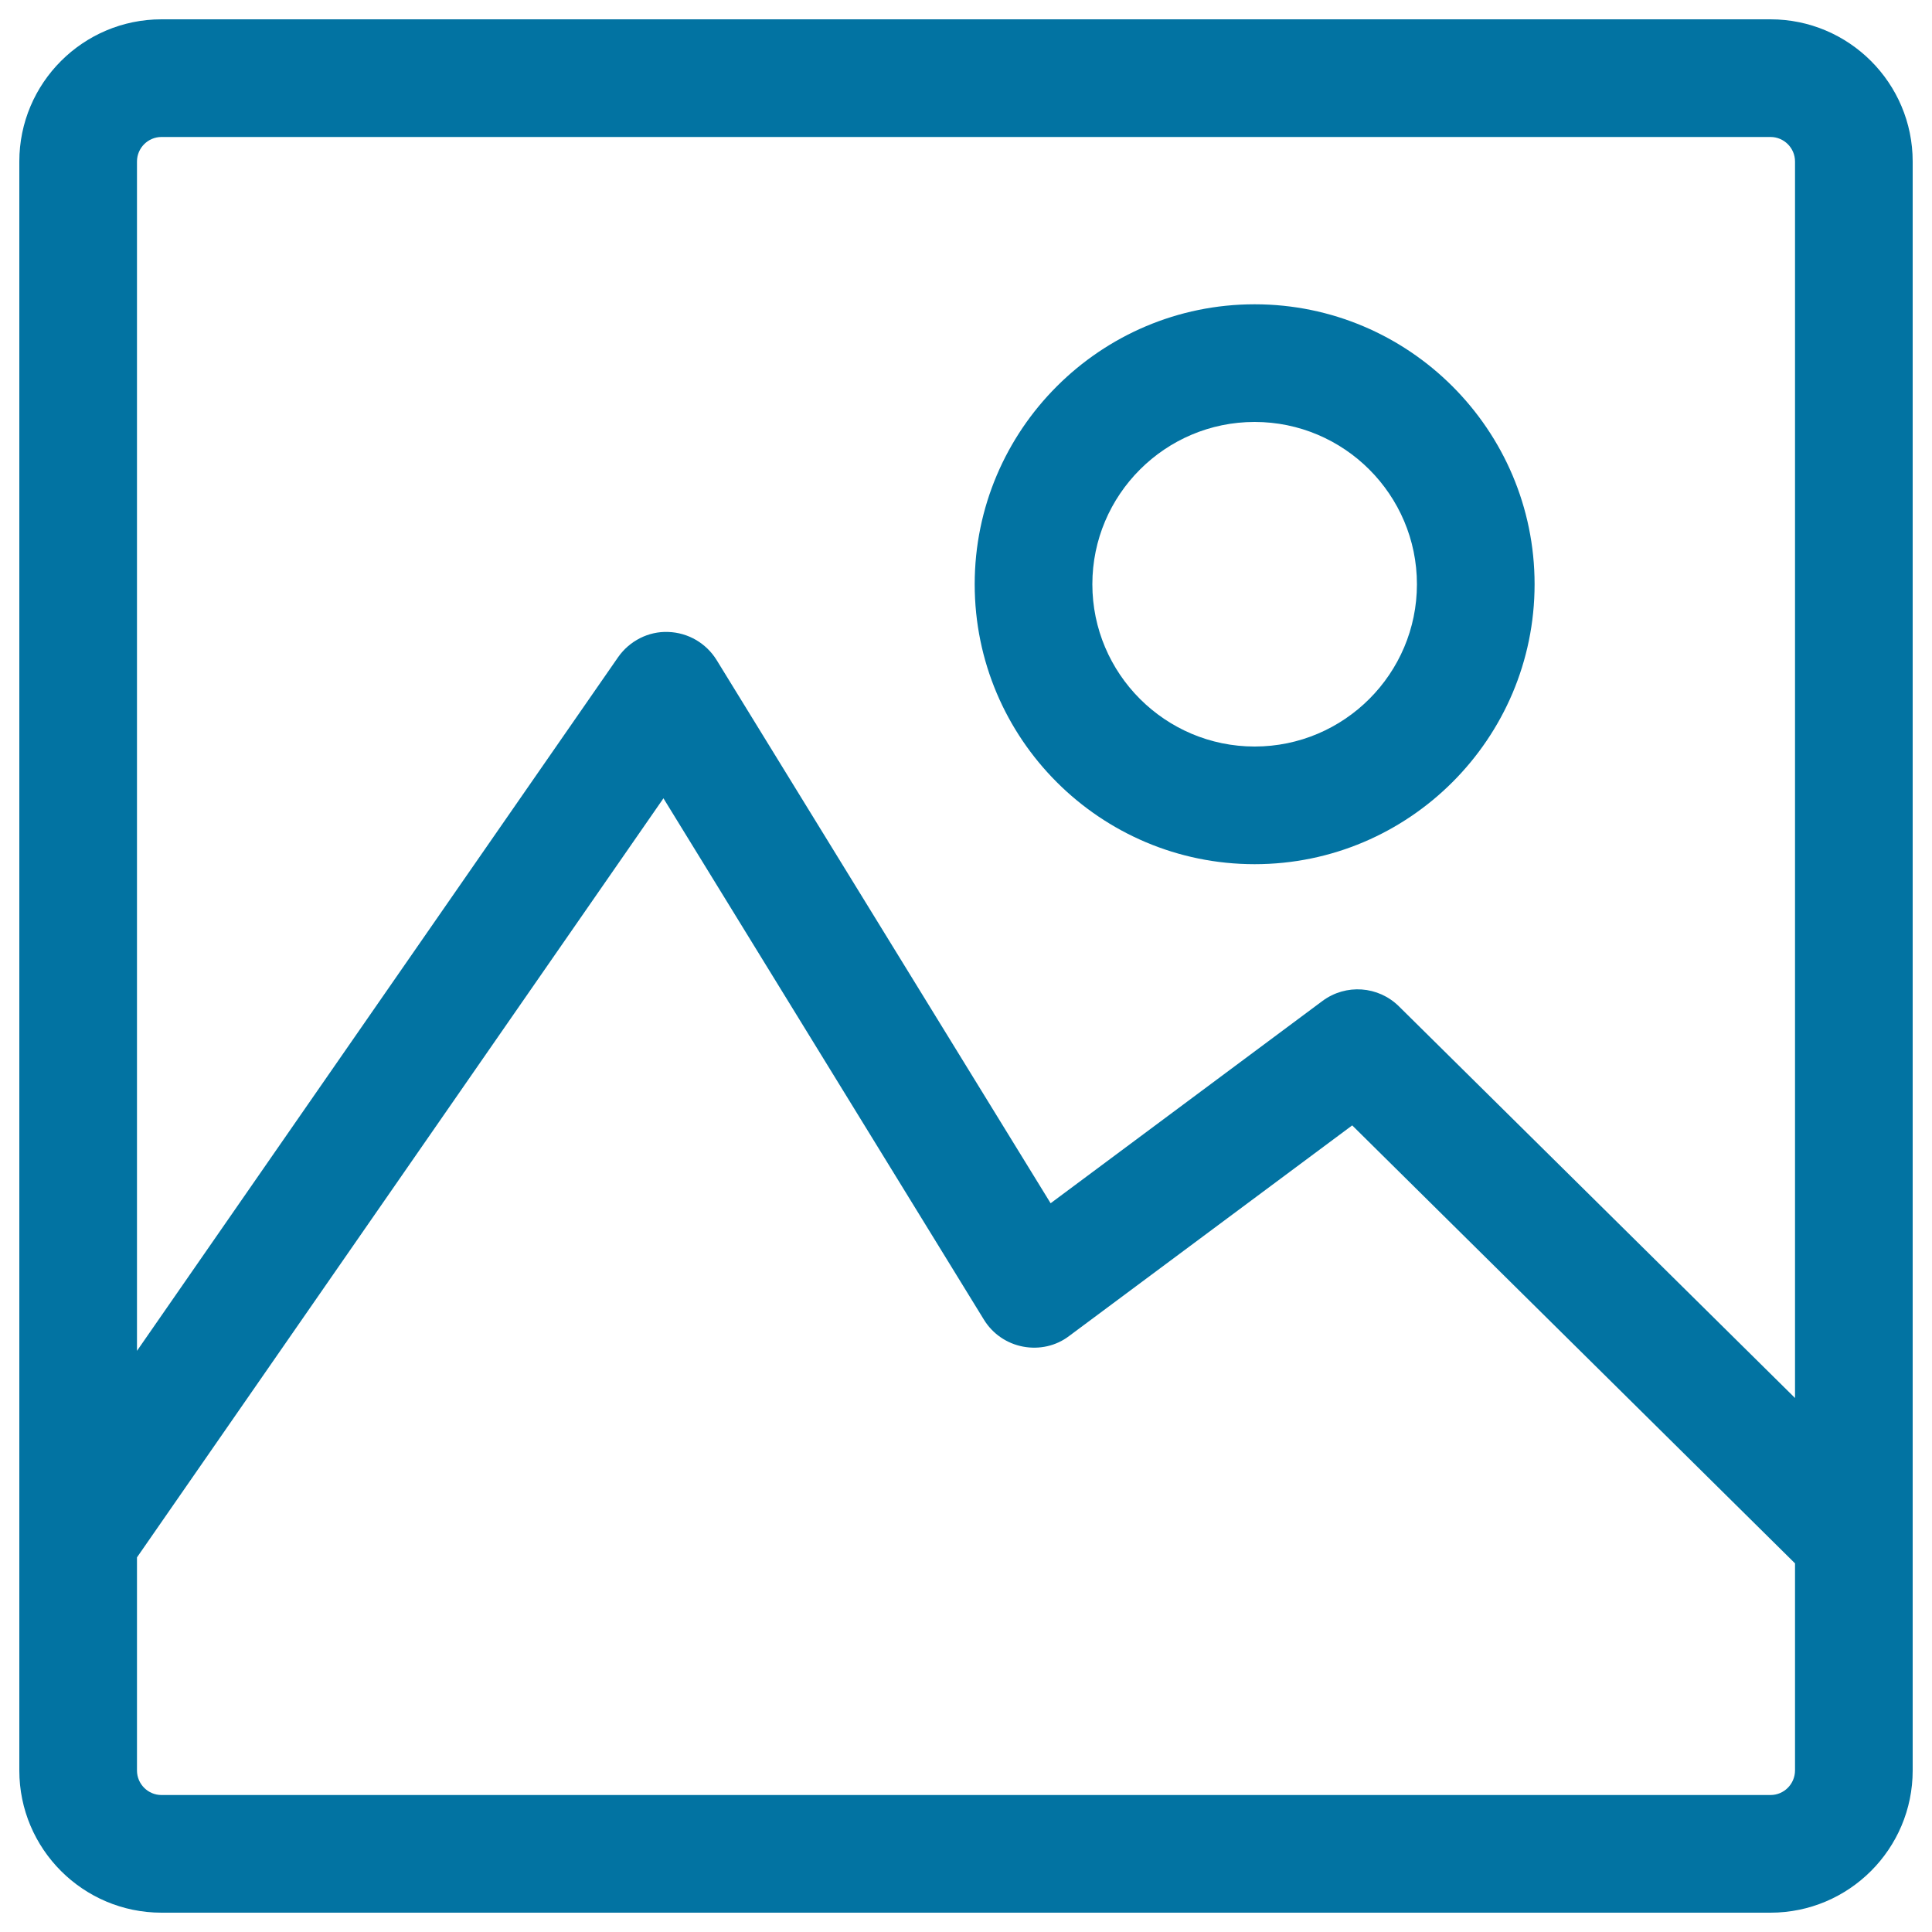 <svg xmlns="http://www.w3.org/2000/svg" viewBox="0 0 1000 1000" style="fill:#0273a2">
<title>Images Button SVG icon</title>
<g><g><path d="M916.4,10H83.6C43,10,10,43,10,83.6v832.8C10,957,43,990,83.6,990h832.8c40.6,0,73.6-33,73.6-73.6V83.6C990,43,957,10,916.4,10z M83.6,70.9h832.8c7,0,12.7,5.7,12.7,12.7v640l-205-202.7c-10.7-10.6-27.5-11.8-39.6-2.8L543.8,622.8L370.9,341.6c-5.4-8.7-14.8-14.2-25.1-14.5c-10.1-0.4-20,4.6-25.9,13.1l-249,359V83.6C70.9,76.6,76.6,70.9,83.6,70.9z M916.4,929.1H83.6c-7,0-12.7-5.7-12.7-12.7V806.1l272.5-392.9l165.9,269.9c4.5,7.3,11.8,12.3,20.2,13.9c8.4,1.6,17.1-0.3,23.9-5.5l146.5-109l229.2,226.7v107.1C929.1,923.4,923.4,929.1,916.4,929.1z"/><path d="M649.4,447.3c79.9,0,144.9-65,144.9-144.9c0-79.9-65-144.9-144.9-144.9c-79.9,0-144.9,65-144.9,144.9C504.5,382.4,569.5,447.3,649.4,447.3z M649.4,218.4c46.3,0,84,37.7,84,84c0,46.3-37.7,84-84,84c-46.3,0-84-37.7-84-84S603.1,218.4,649.4,218.4z"/></g></g>
</svg>